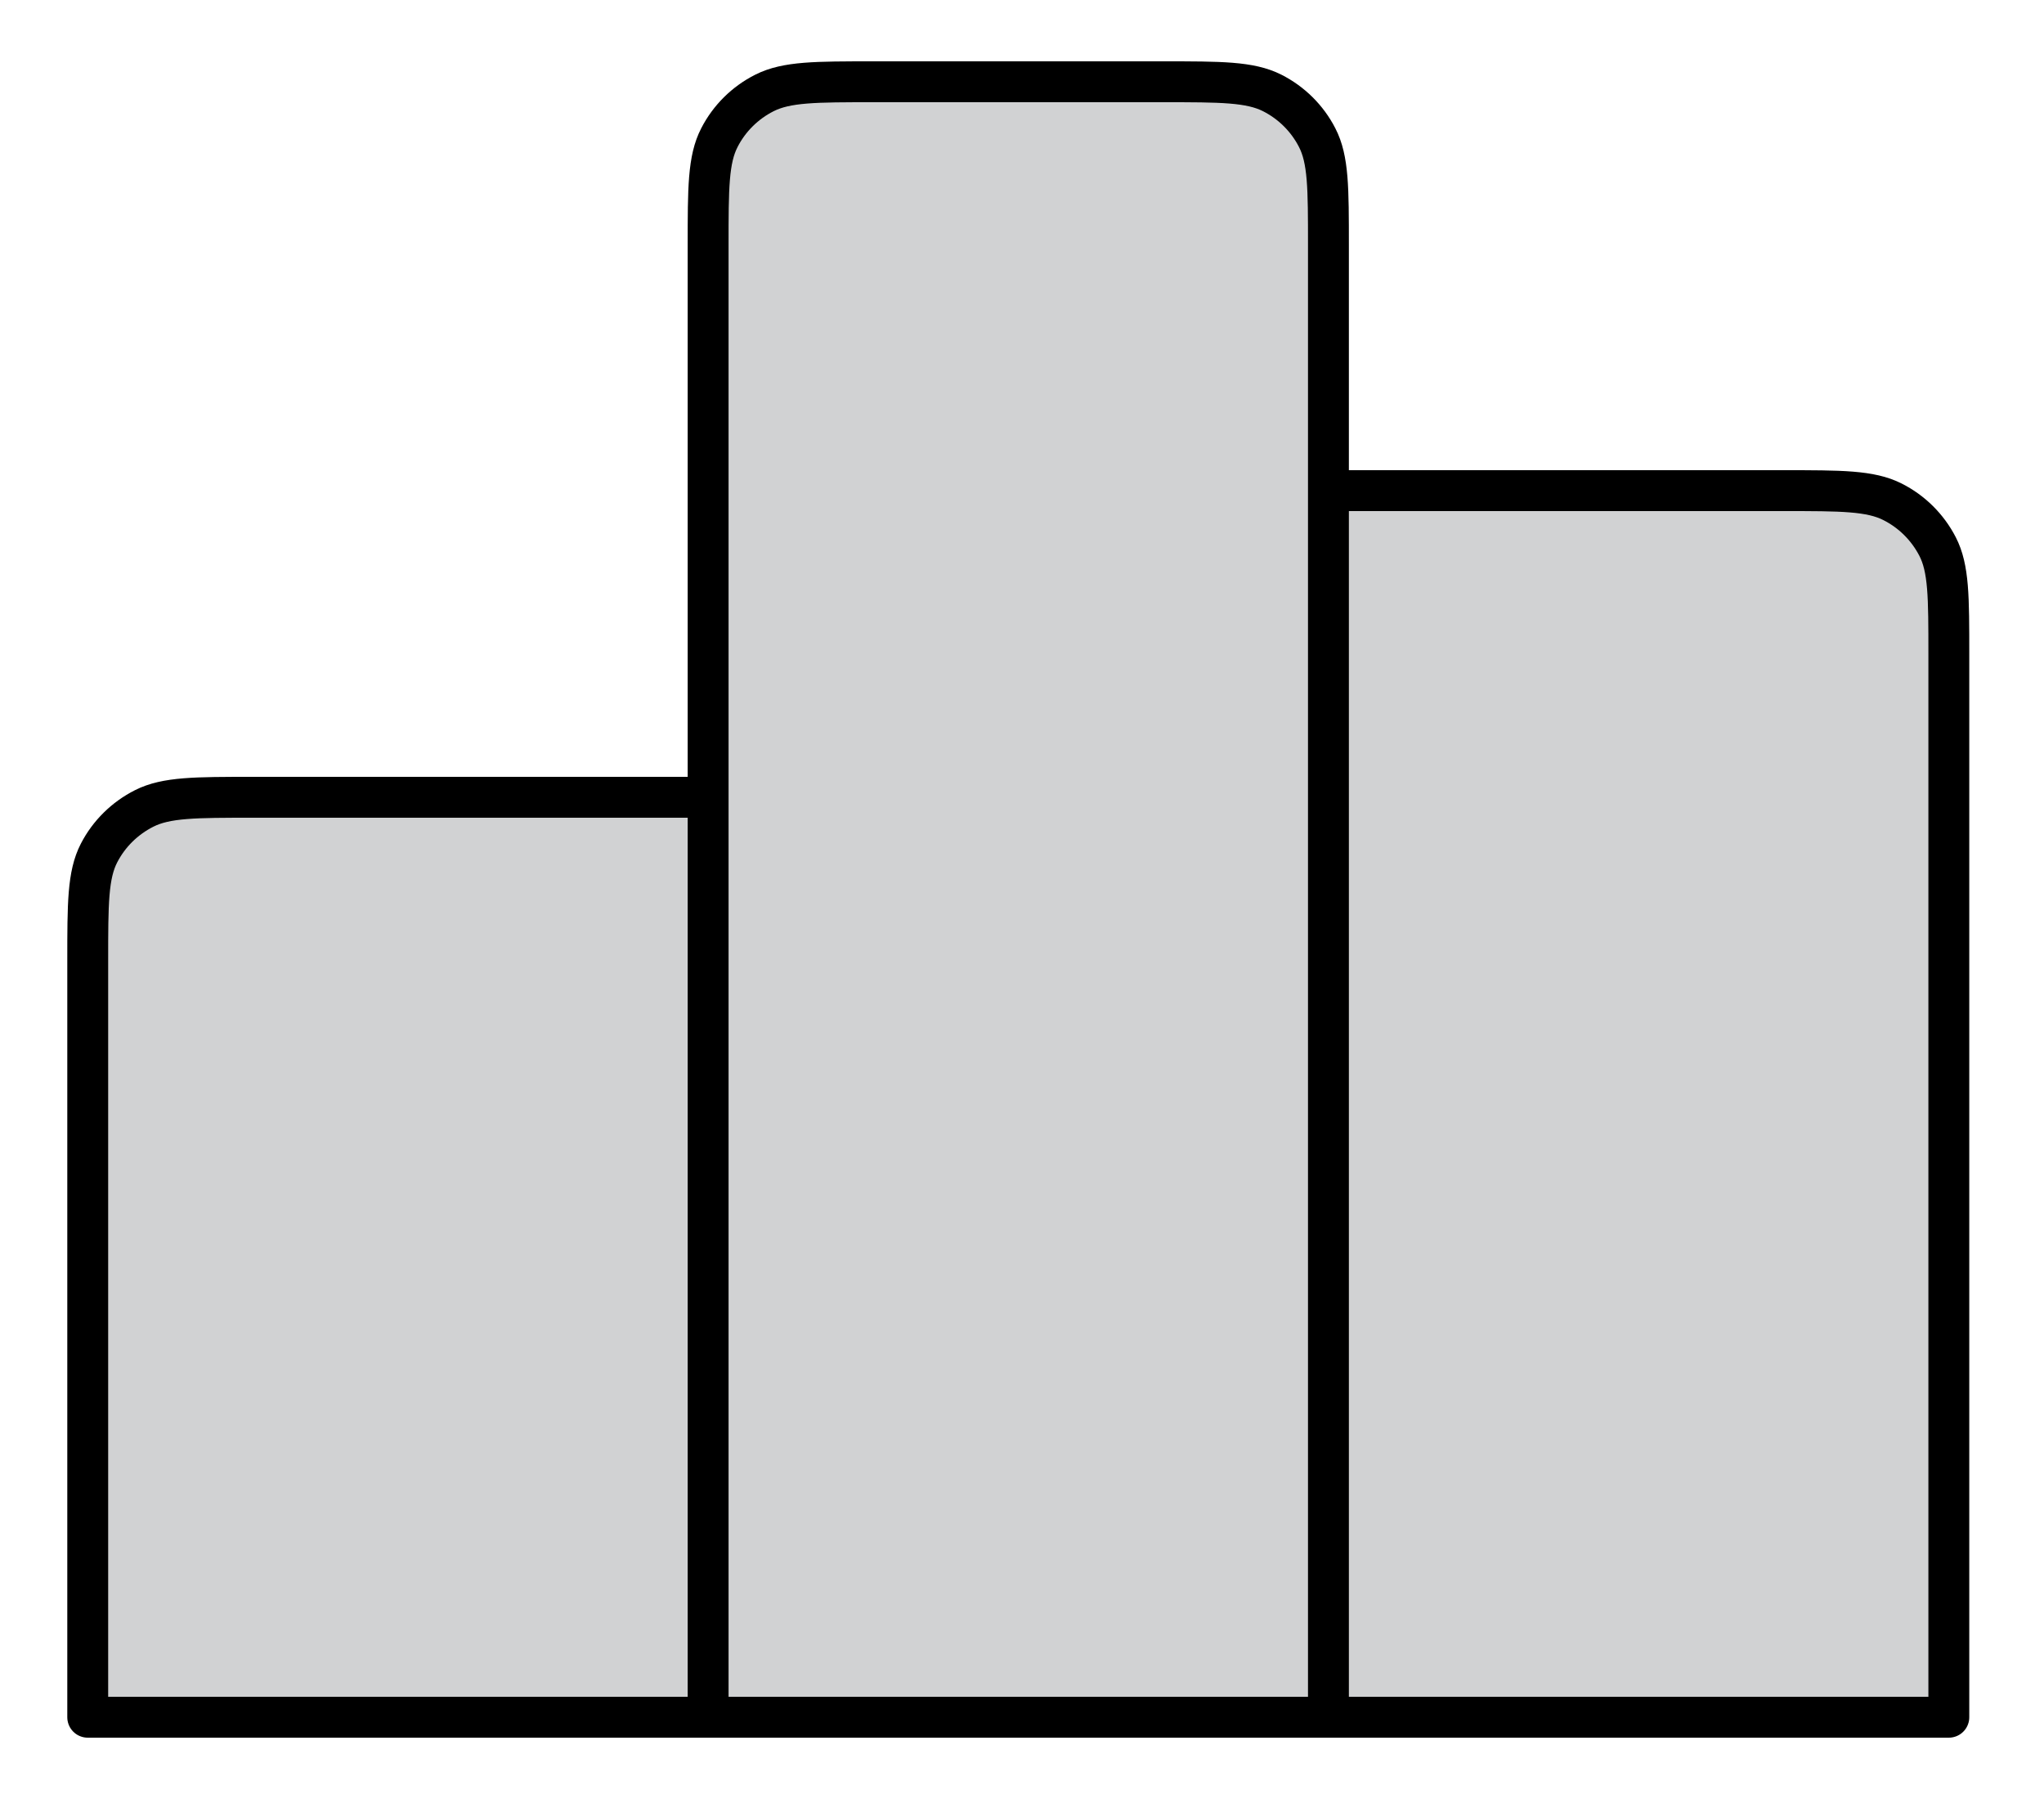 <svg width="25" height="22" viewBox="0 0 25 22" fill="none" xmlns="http://www.w3.org/2000/svg">
<path d="M8.661 21H1.073V11.75C1.073 11.05 1.073 10.7 1.211 10.432C1.332 10.197 1.526 10.006 1.764 9.886C2.034 9.75 2.388 9.75 3.096 9.75H8.661V3C8.661 2.3 8.661 1.95 8.799 1.683C8.92 1.447 9.113 1.256 9.351 1.136C9.622 1 9.975 1 10.684 1H14.225C14.933 1 15.288 1 15.559 1.136C15.796 1.256 15.989 1.447 16.11 1.683C16.248 1.95 16.248 2.3 16.248 3V6H21.813C22.521 6 22.876 6 23.146 6.136C23.384 6.256 23.576 6.447 23.698 6.683C23.836 6.95 23.836 7.3 23.836 8V21L16.248 21H8.661Z" fill="#484C52" fill-opacity="0.25"/>
<path d="M8.661 21V9.75H3.096C2.388 9.75 2.034 9.75 1.764 9.886C1.526 10.006 1.332 10.197 1.211 10.432C1.073 10.7 1.073 11.05 1.073 11.75V21H8.661ZM8.661 21H16.248M8.661 21V3C8.661 2.3 8.661 1.95 8.799 1.683C8.92 1.447 9.113 1.256 9.351 1.136C9.622 1 9.975 1 10.684 1H14.225C14.933 1 15.288 1 15.559 1.136C15.796 1.256 15.989 1.447 16.11 1.683C16.248 1.95 16.248 2.3 16.248 3V21M16.248 21L23.836 21V8C23.836 7.3 23.836 6.95 23.698 6.683C23.576 6.447 23.384 6.256 23.146 6.136C22.876 6 22.521 6 21.813 6H16.248V21Z" stroke="black" stroke-width="0.5" stroke-linecap="round" stroke-linejoin="round"/>
</svg>

